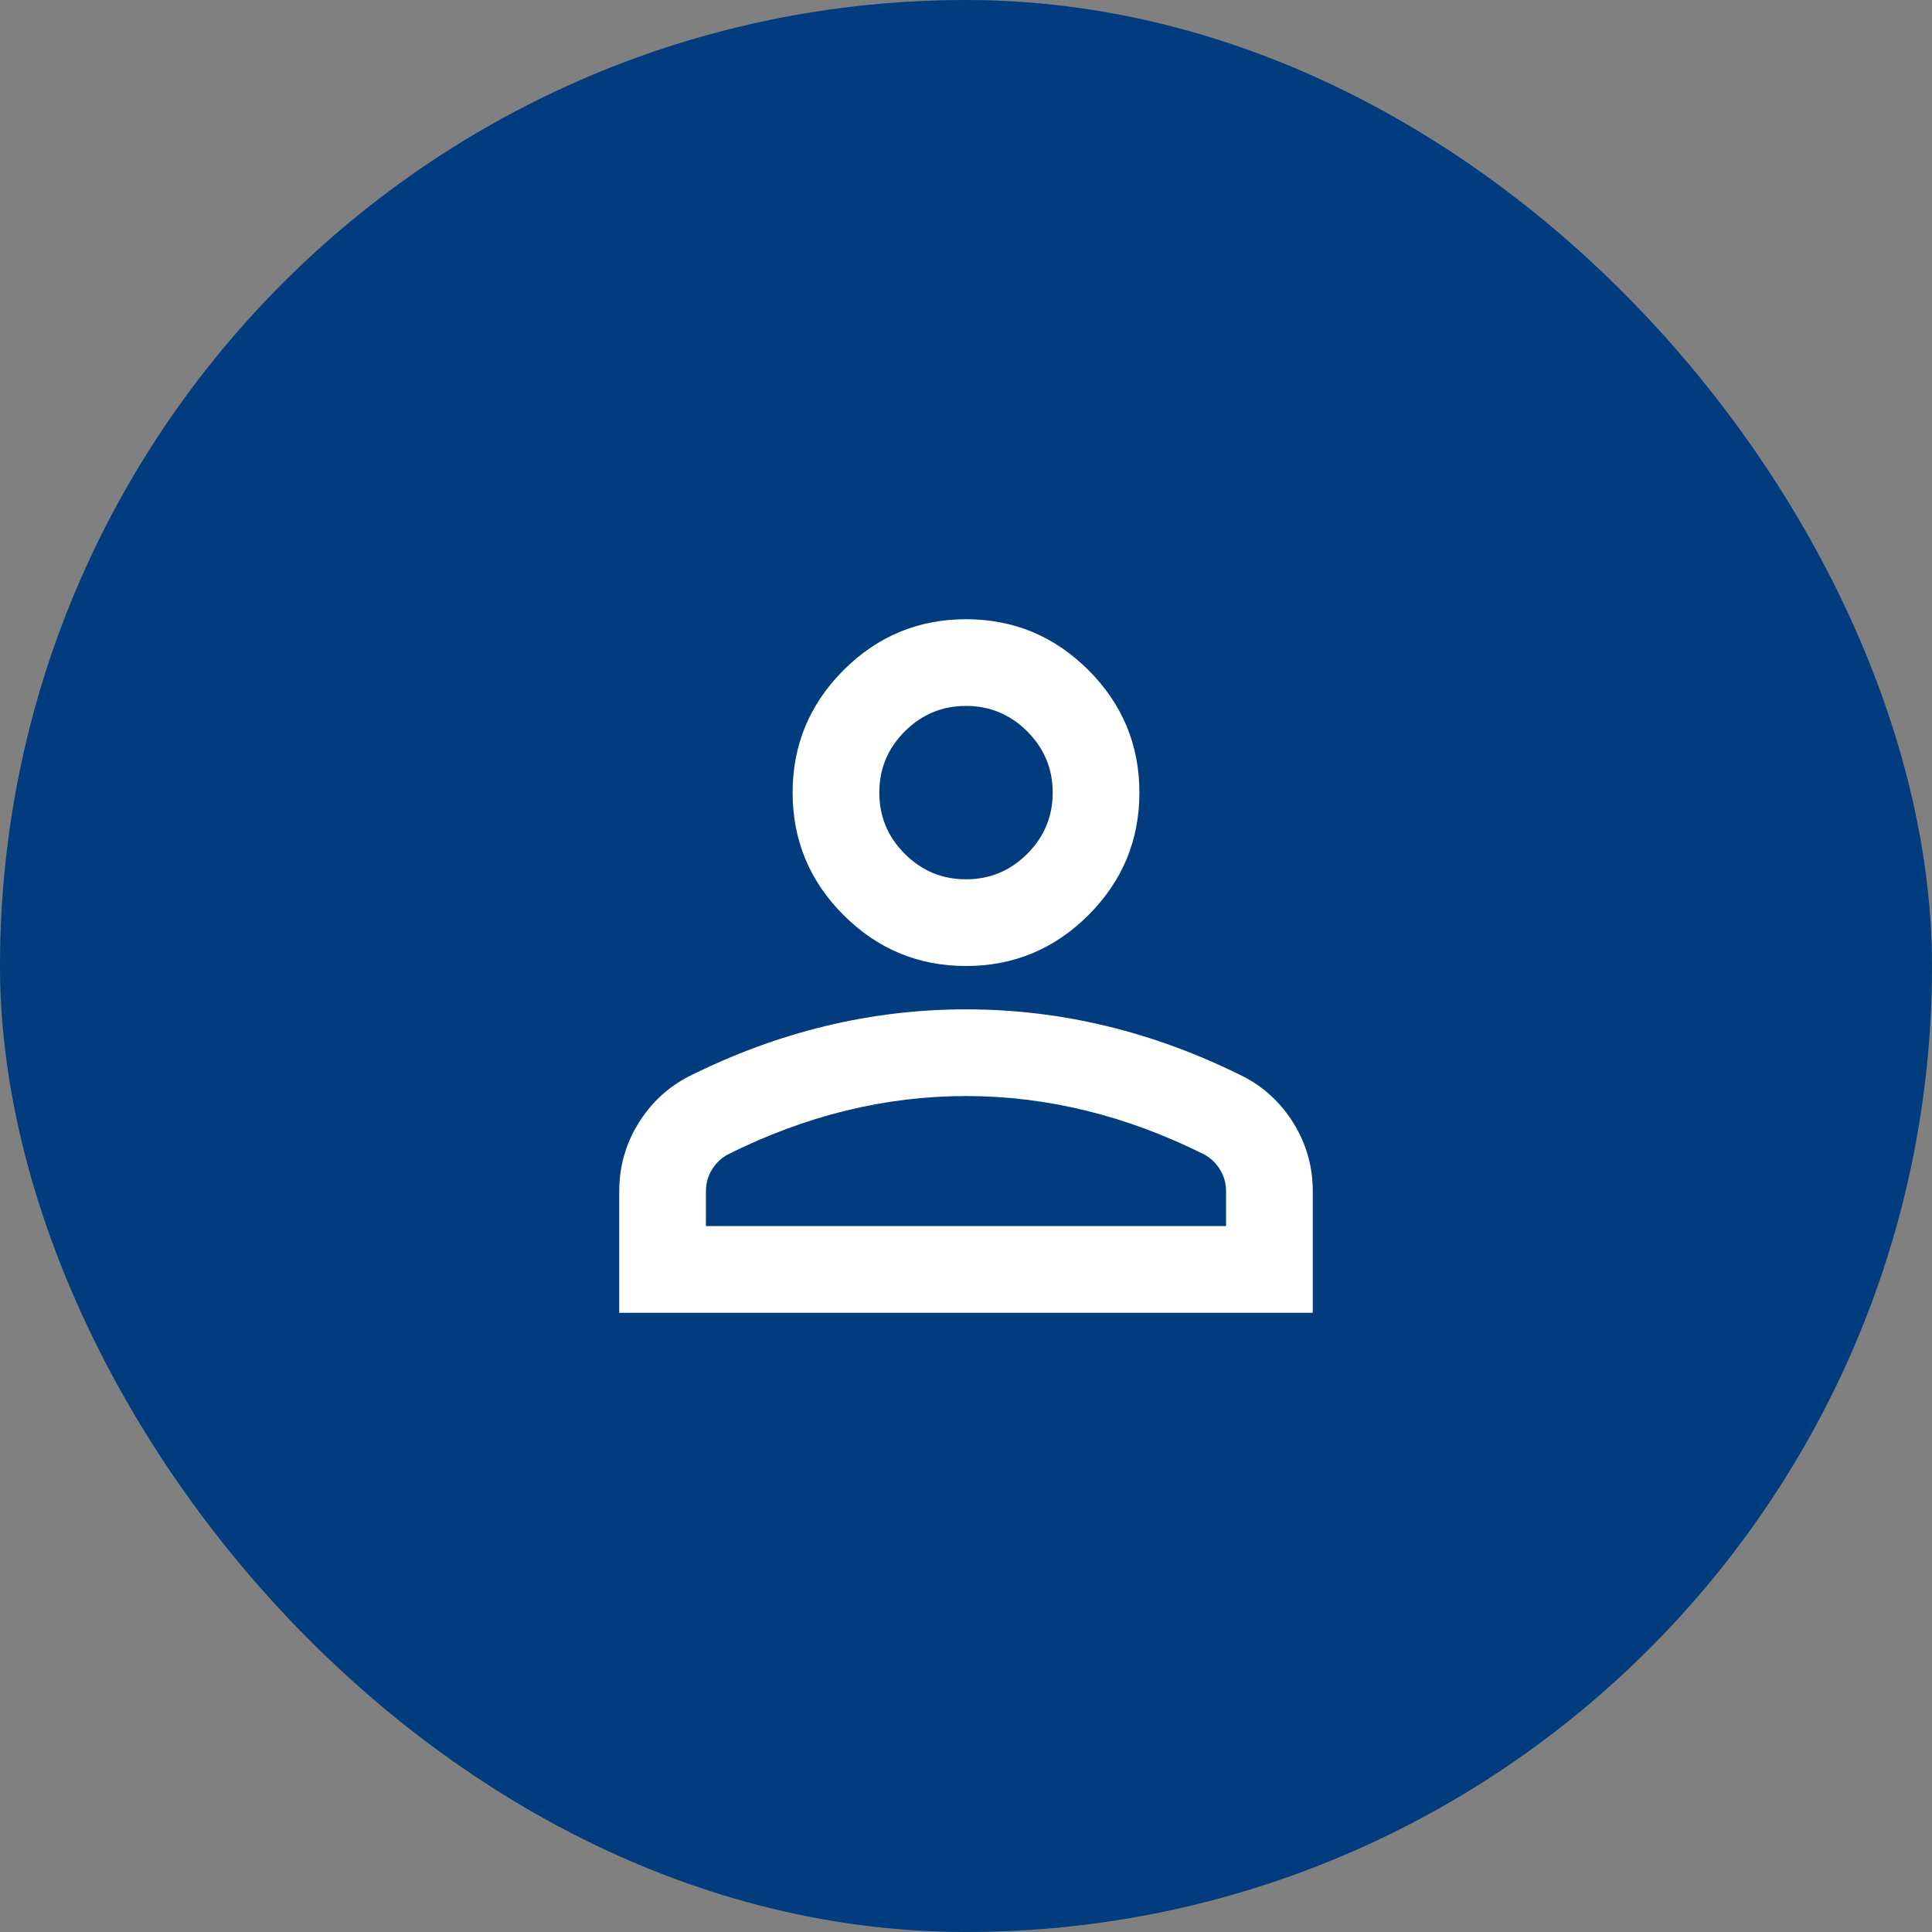 <svg width="104" height="104" viewBox="0 0 104 104" fill="none" xmlns="http://www.w3.org/2000/svg">
    <rect x="0" y="0" width="104" height="104" fill="#808080" stroke="none"/>
    <rect x="2" y="2" width="100" height="100" rx="50" fill="#003C7E"/>
    <rect x="2" y="2" width="100" height="100" rx="50" stroke="#003C7E" stroke-width="4"/>
    <path d="M52 52C49.434 52 47.236 51.086 45.408 49.258C43.581 47.431 42.667 45.233 42.667 42.667C42.667 40.1 43.581 37.903 45.408 36.075C47.236 34.247 49.434 33.333 52 33.333C54.567 33.333 56.764 34.247 58.592 36.075C60.42 37.903 61.334 40.1 61.334 42.667C61.334 45.233 60.42 47.431 58.592 49.258C56.764 51.086 54.567 52 52 52ZM33.334 70.667V64.133C33.334 62.811 33.674 61.596 34.354 60.487C35.035 59.379 35.939 58.533 37.067 57.95C39.478 56.744 41.928 55.84 44.417 55.237C46.906 54.635 49.434 54.333 52 54.333C54.567 54.333 57.095 54.635 59.584 55.237C62.072 55.84 64.522 56.744 66.933 57.95C68.061 58.533 68.966 59.379 69.646 60.487C70.327 61.596 70.667 62.811 70.667 64.133V70.667H33.334ZM38 66H66V64.133C66 63.706 65.893 63.317 65.679 62.967C65.466 62.617 65.183 62.344 64.834 62.15C62.733 61.1 60.614 60.312 58.475 59.788C56.336 59.263 54.178 59 52 59C49.822 59 47.664 59.263 45.525 59.788C43.386 60.312 41.267 61.1 39.167 62.15C38.817 62.344 38.535 62.617 38.321 62.967C38.107 63.317 38 63.706 38 64.133V66ZM52 47.333C53.283 47.333 54.382 46.876 55.296 45.962C56.21 45.049 56.667 43.95 56.667 42.667C56.667 41.383 56.21 40.285 55.296 39.371C54.382 38.457 53.283 38 52 38C50.717 38 49.618 38.457 48.704 39.371C47.79 40.285 47.334 41.383 47.334 42.667C47.334 43.95 47.79 45.049 48.704 45.962C49.618 46.876 50.717 47.333 52 47.333Z" fill="white"/>
</svg>
